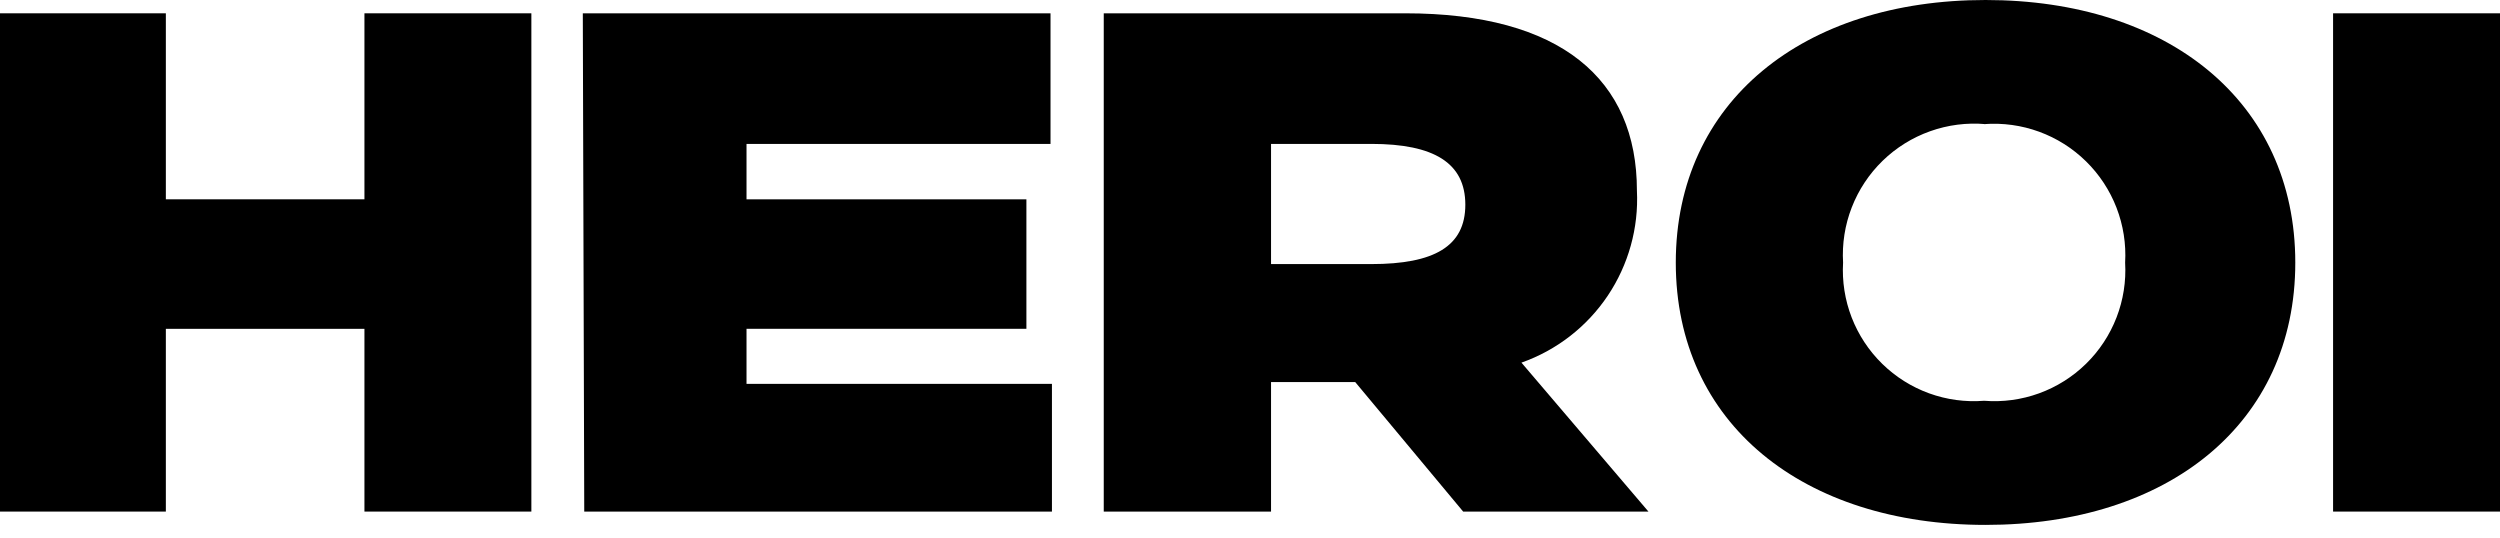 <svg width="130" height="28" viewBox="0 0 130 28" fill="none" xmlns="http://www.w3.org/2000/svg">
<g clip-path="url(#clip0_10_2)">
<path d="M18.951 17.099H8.624V26.602H0V0.692H8.624V10.364H18.951V0.692H27.631V26.602H18.951V17.099Z" fill="black"/>
<path d="M30.306 0.692H54.627V7.483H38.819V10.364H53.373V17.099H38.819V19.961H54.701V26.602H30.381L30.306 0.692Z" fill="black"/>
<path d="M76.084 26.602L70.472 19.868H66.094V26.602H57.395V0.692H73.072C81.154 0.692 85.12 4.116 85.12 9.915C85.215 11.853 84.681 13.77 83.6 15.381C82.518 16.992 80.945 18.212 79.115 18.857L85.719 26.602H76.084ZM66.094 13.732H71.314C74.569 13.732 76.197 12.815 76.197 10.645C76.197 8.475 74.569 7.483 71.314 7.483H66.094V13.732Z" fill="black"/>
<path d="M103.248 27.295C93.782 27.295 87.141 22.038 87.141 13.657C87.141 5.276 93.782 0 103.248 0C112.714 0 119.355 5.257 119.355 13.657C119.355 22.056 112.714 27.295 103.248 27.295ZM103.248 6.454C102.271 6.369 101.288 6.496 100.364 6.825C99.441 7.154 98.599 7.678 97.896 8.361C97.194 9.044 96.646 9.871 96.291 10.785C95.936 11.698 95.782 12.678 95.84 13.657C95.783 14.628 95.936 15.6 96.286 16.507C96.637 17.414 97.178 18.236 97.873 18.916C98.567 19.597 99.4 20.121 100.314 20.453C101.229 20.785 102.203 20.917 103.173 20.84C104.143 20.917 105.118 20.785 106.032 20.453C106.946 20.121 107.779 19.597 108.474 18.916C109.169 18.236 109.709 17.414 110.06 16.507C110.411 15.6 110.563 14.628 110.507 13.657C110.563 12.685 110.41 11.712 110.06 10.804C109.709 9.896 109.169 9.073 108.474 8.391C107.78 7.709 106.948 7.183 106.033 6.849C105.119 6.515 104.144 6.381 103.173 6.454H103.248Z" fill="black"/>
<path d="M121.32 0.692H130V26.602H121.32V0.692Z" fill="black"/>
</g>
<defs>
<clipPath id="clip0_10_2">
<rect width="130" height="27.295" fill="white"/>
</clipPath>
</defs>
</svg>

